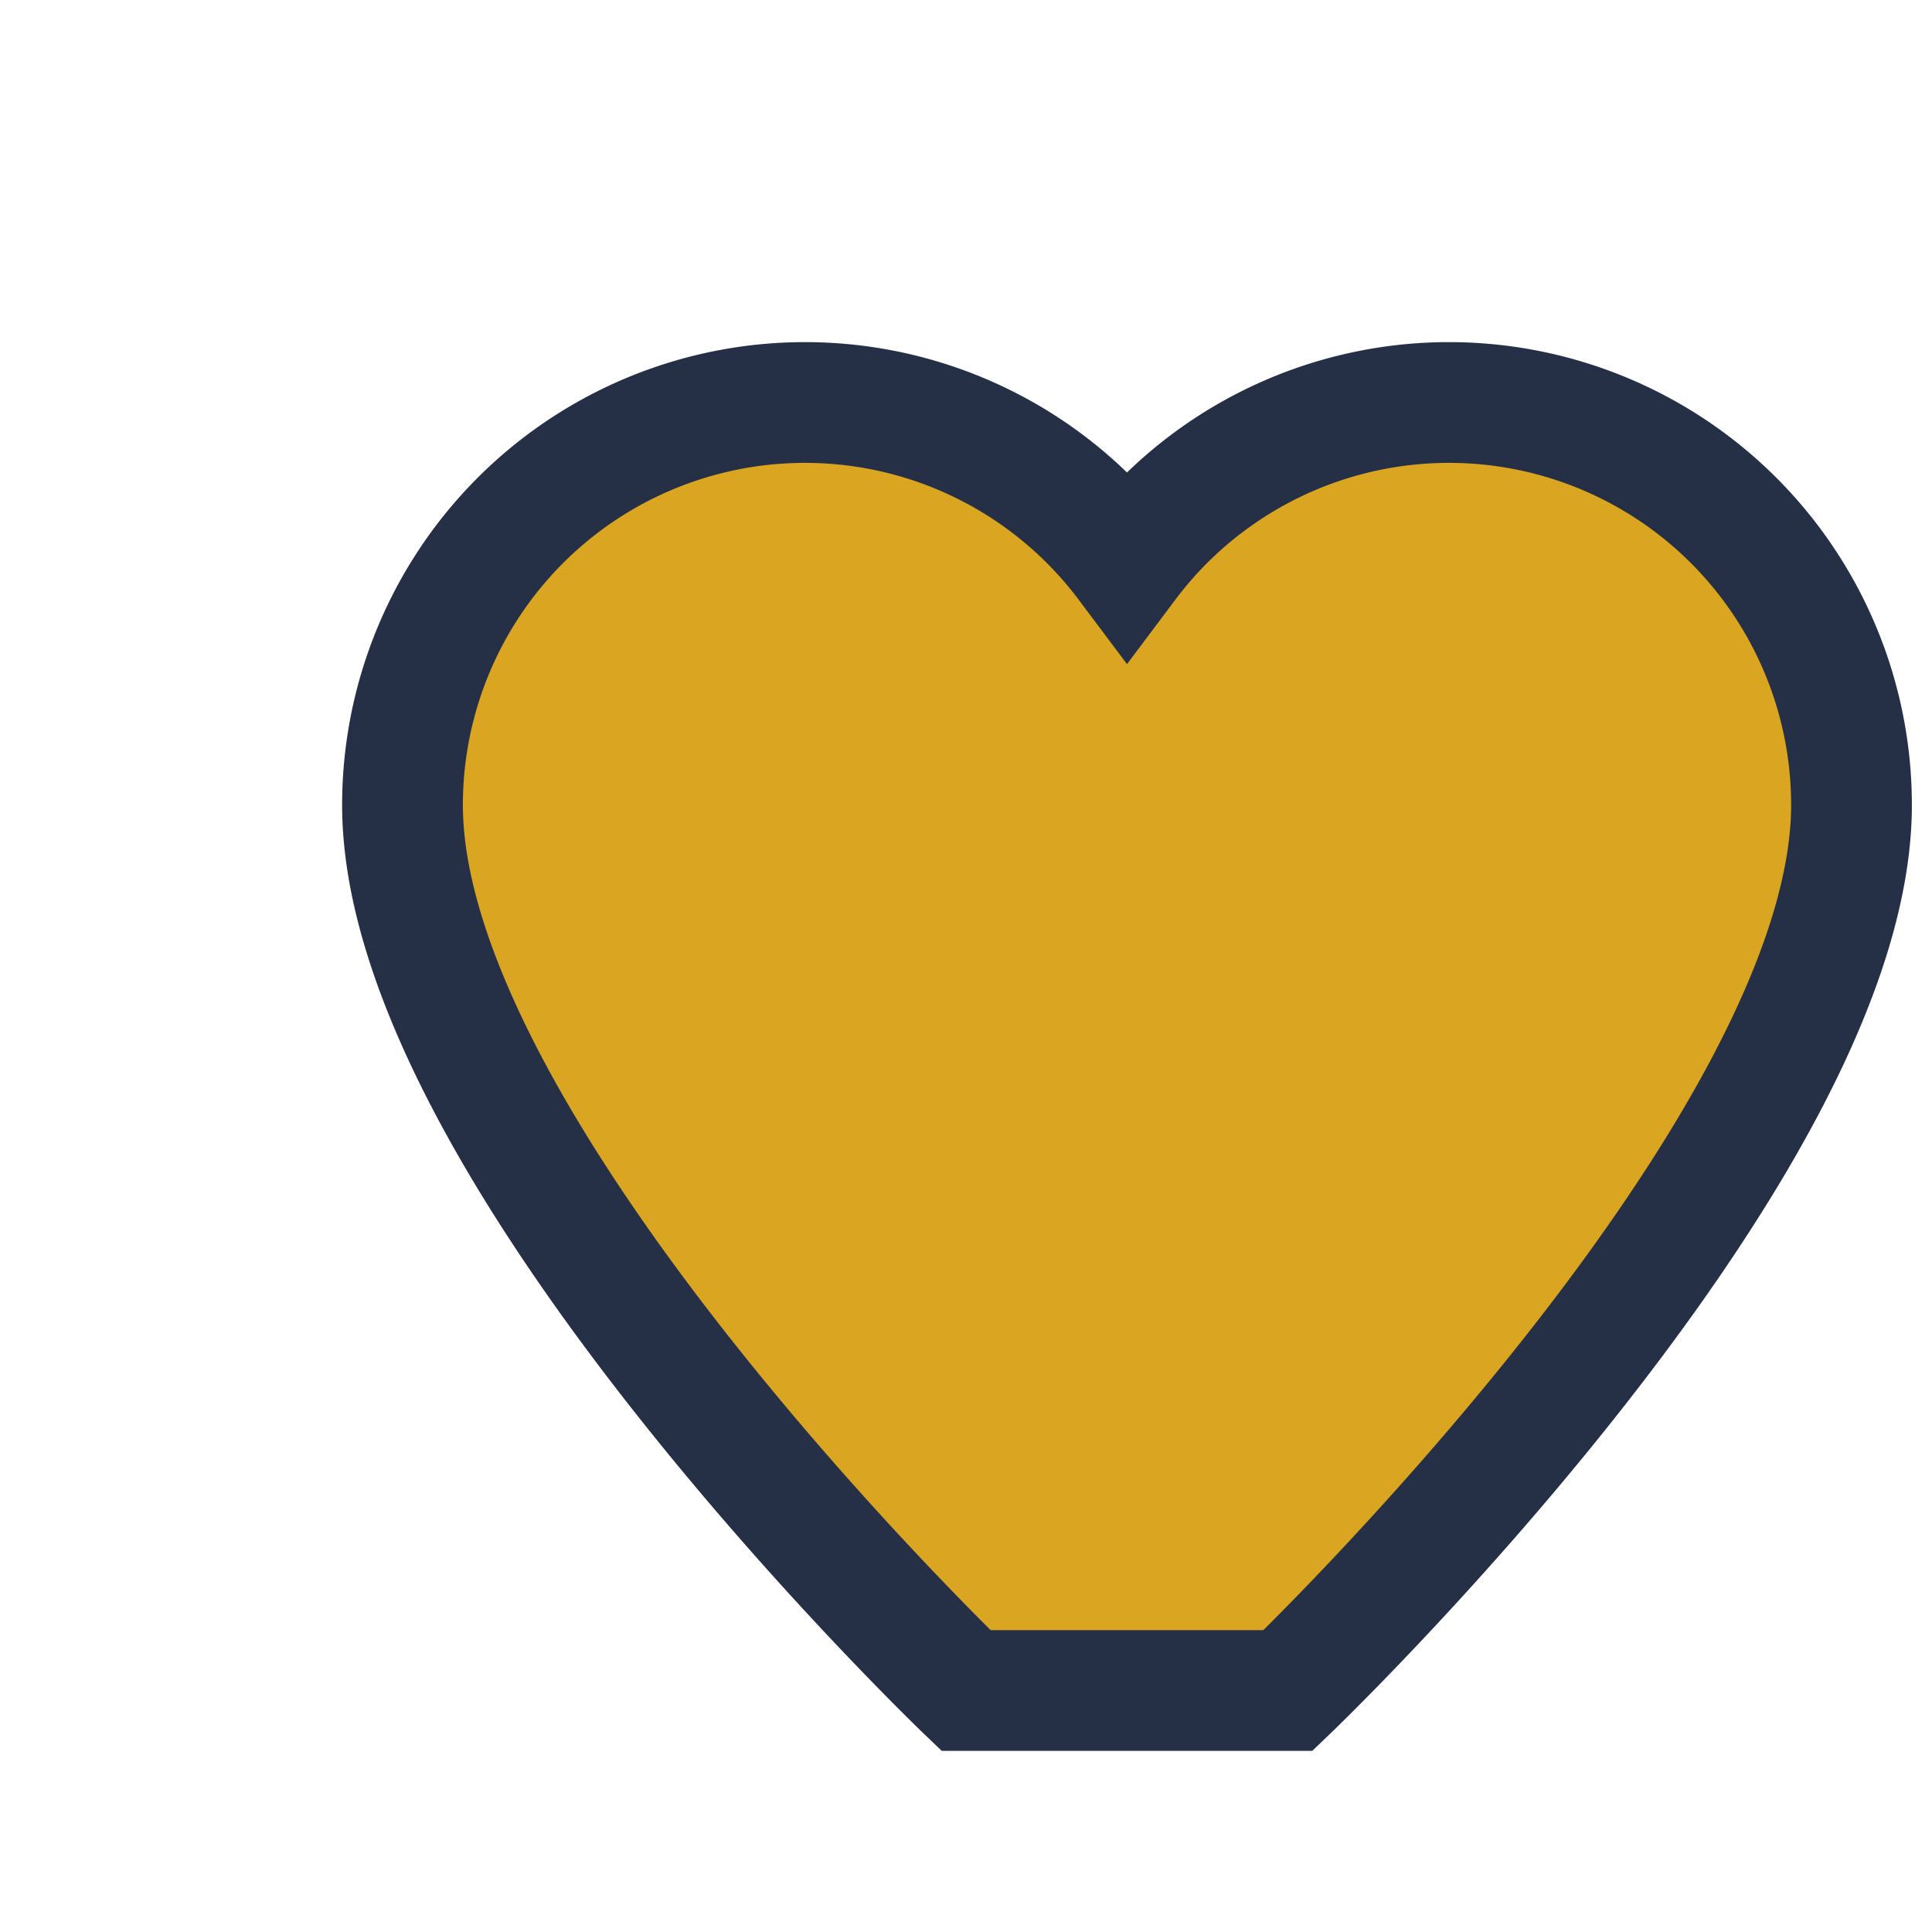 <?xml version="1.0" encoding="UTF-8"?>
<svg xmlns="http://www.w3.org/2000/svg" width="24" height="24" viewBox="0 0 24 24"><path d="M12 21s-7-6.7-7-11a5 5 0 0 1 9-3 5 5 0 0 1 9 3c0 4.3-7 11-7 11z" fill="#DAA520" stroke="#253047" stroke-width="1.5"/></svg>